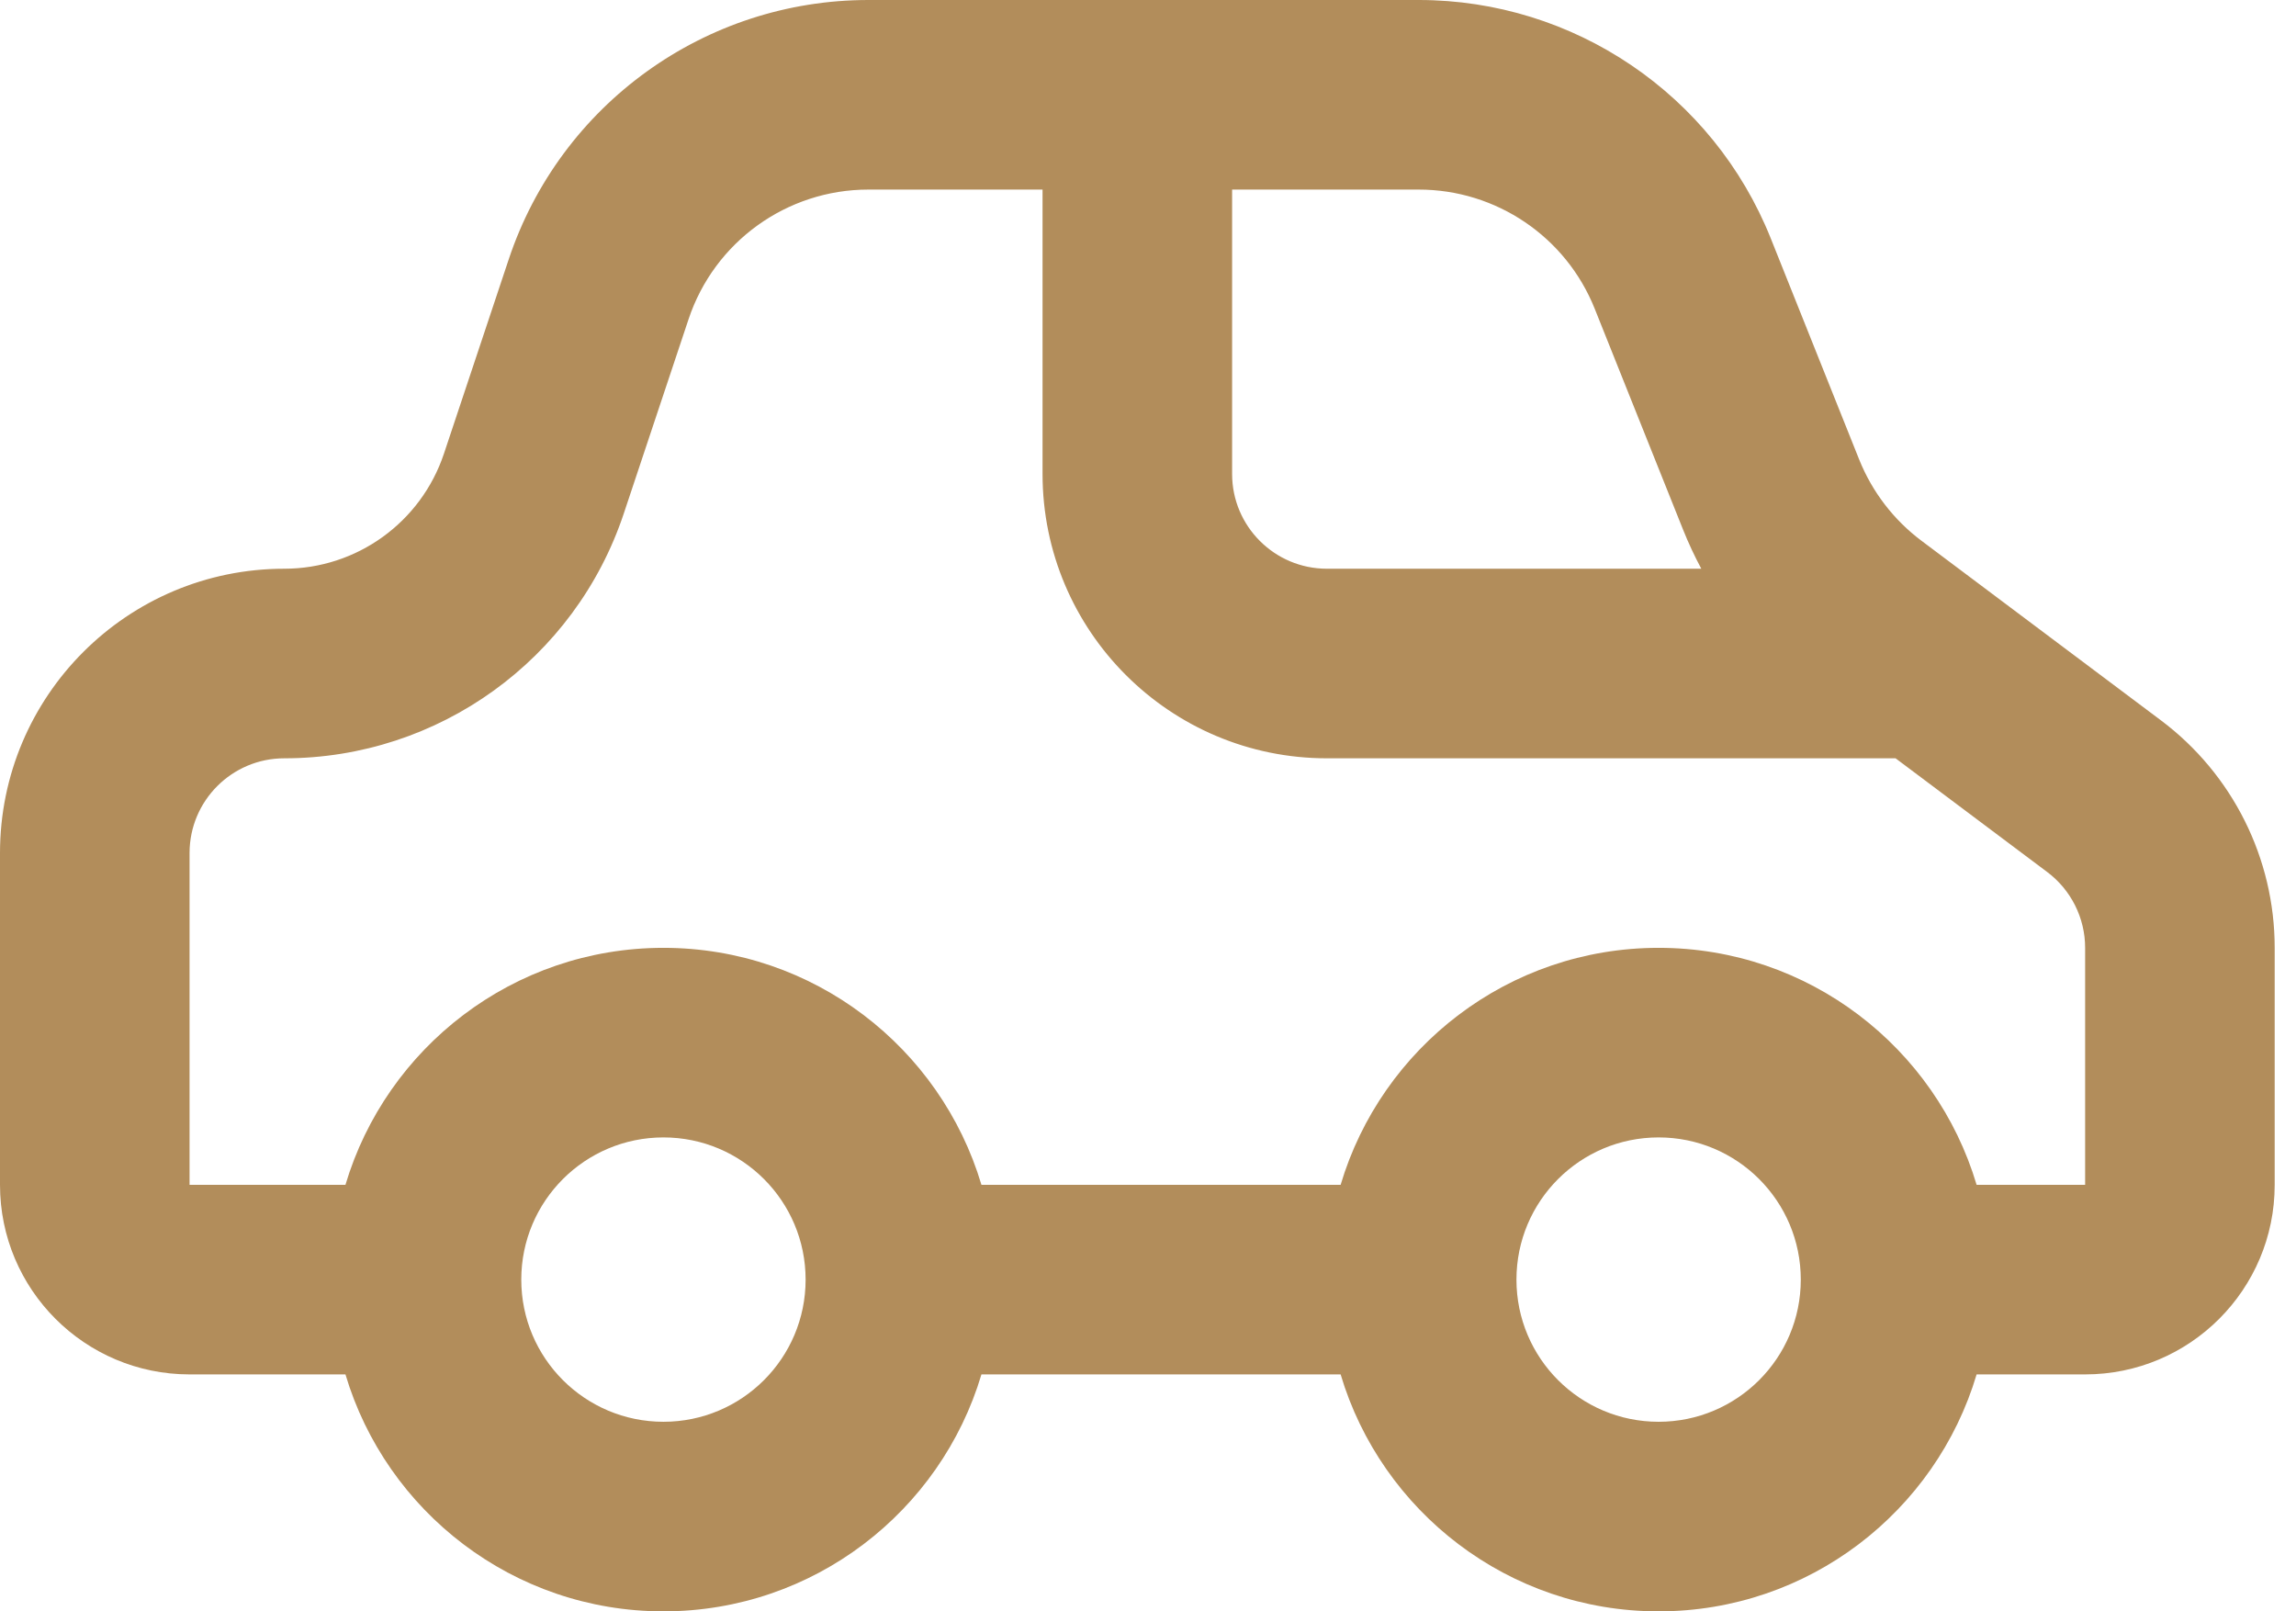 <?xml version="1.0" encoding="UTF-8"?>
<svg width="57px" height="40px" viewBox="0 0 57 40" version="1.1" xmlns="http://www.w3.org/2000/svg" xmlns:xlink="http://www.w3.org/1999/xlink">
    <!-- Generator: sketchtool 48.2 (47327) - http://www.bohemiancoding.com/sketch -->
    <title>5CFEA4EF-BE56-44F9-96A4-FE0B290C1F1B</title>
    <desc>Created with sketchtool.</desc>
    <defs></defs>
    <g id="Index" stroke="none" stroke-width="1" fill="none" fill-rule="evenodd" transform="translate(-1204, -715)">
        <g id="car" transform="translate(1204, 715)" fill="#B28D5B" fill-rule="nonzero">
            <path d="M33.282,29.412 C34.295,26.01 37.446,23.529 41.176,23.529 C44.907,23.529 48.058,26.01 49.071,29.412 L51.765,29.412 L51.765,23.529 C51.765,22.789 51.416,22.091 50.824,21.647 L47.059,18.824 L32.941,18.824 C29.043,18.824 25.882,15.663 25.882,11.765 L25.882,4.706 L21.558,4.706 C19.533,4.706 17.734,6.002 17.094,7.924 L15.485,12.75 C14.276,16.377 10.882,18.824 7.059,18.824 C5.759,18.824 4.706,19.877 4.706,21.176 L4.706,29.412 L8.576,29.412 C9.589,26.01 12.74,23.529 16.471,23.529 C20.201,23.529 23.352,26.01 24.365,29.412 L33.282,29.412 Z M33.282,34.118 L24.365,34.118 C23.352,37.519 20.201,40 16.471,40 C12.74,40 9.589,37.519 8.576,34.118 L4.706,34.118 C2.107,34.118 1.67186526e-14,32.011 0,29.412 L8.35932631e-15,21.176 C8.35932631e-15,17.278 3.16,14.118 7.059,14.118 C8.856,14.118 10.452,12.967 11.021,11.262 L12.63,6.436 C13.911,2.592 17.507,0 21.558,0 L35.221,0 C39.069,0 42.53,2.343 43.96,5.916 L46.155,11.406 C46.476,12.207 47.011,12.905 47.701,13.423 L53.647,17.882 C55.425,19.215 56.471,21.308 56.471,23.529 L56.471,29.412 C56.471,32.011 54.364,34.118 51.765,34.118 L49.071,34.118 C48.058,37.519 44.907,40 41.176,40 C37.446,40 34.295,37.519 33.282,34.118 Z M30.588,4.706 L30.588,11.765 C30.588,13.064 31.642,14.118 32.941,14.118 L42.236,14.118 C42.069,13.806 41.918,13.484 41.786,13.154 L39.59,7.664 C38.876,5.877 37.145,4.706 35.221,4.706 L30.588,4.706 Z M41.176,35.294 C43.126,35.294 44.706,33.714 44.706,31.765 C44.706,29.815 43.126,28.235 41.176,28.235 C39.227,28.235 37.647,29.815 37.647,31.765 C37.647,33.714 39.227,35.294 41.176,35.294 Z M16.471,35.294 C18.42,35.294 20,33.714 20,31.765 C20,29.815 18.42,28.235 16.471,28.235 C14.521,28.235 12.941,29.815 12.941,31.765 C12.941,33.714 14.521,35.294 16.471,35.294 Z" id="shape"></path>
        </g>
    </g>
</svg>